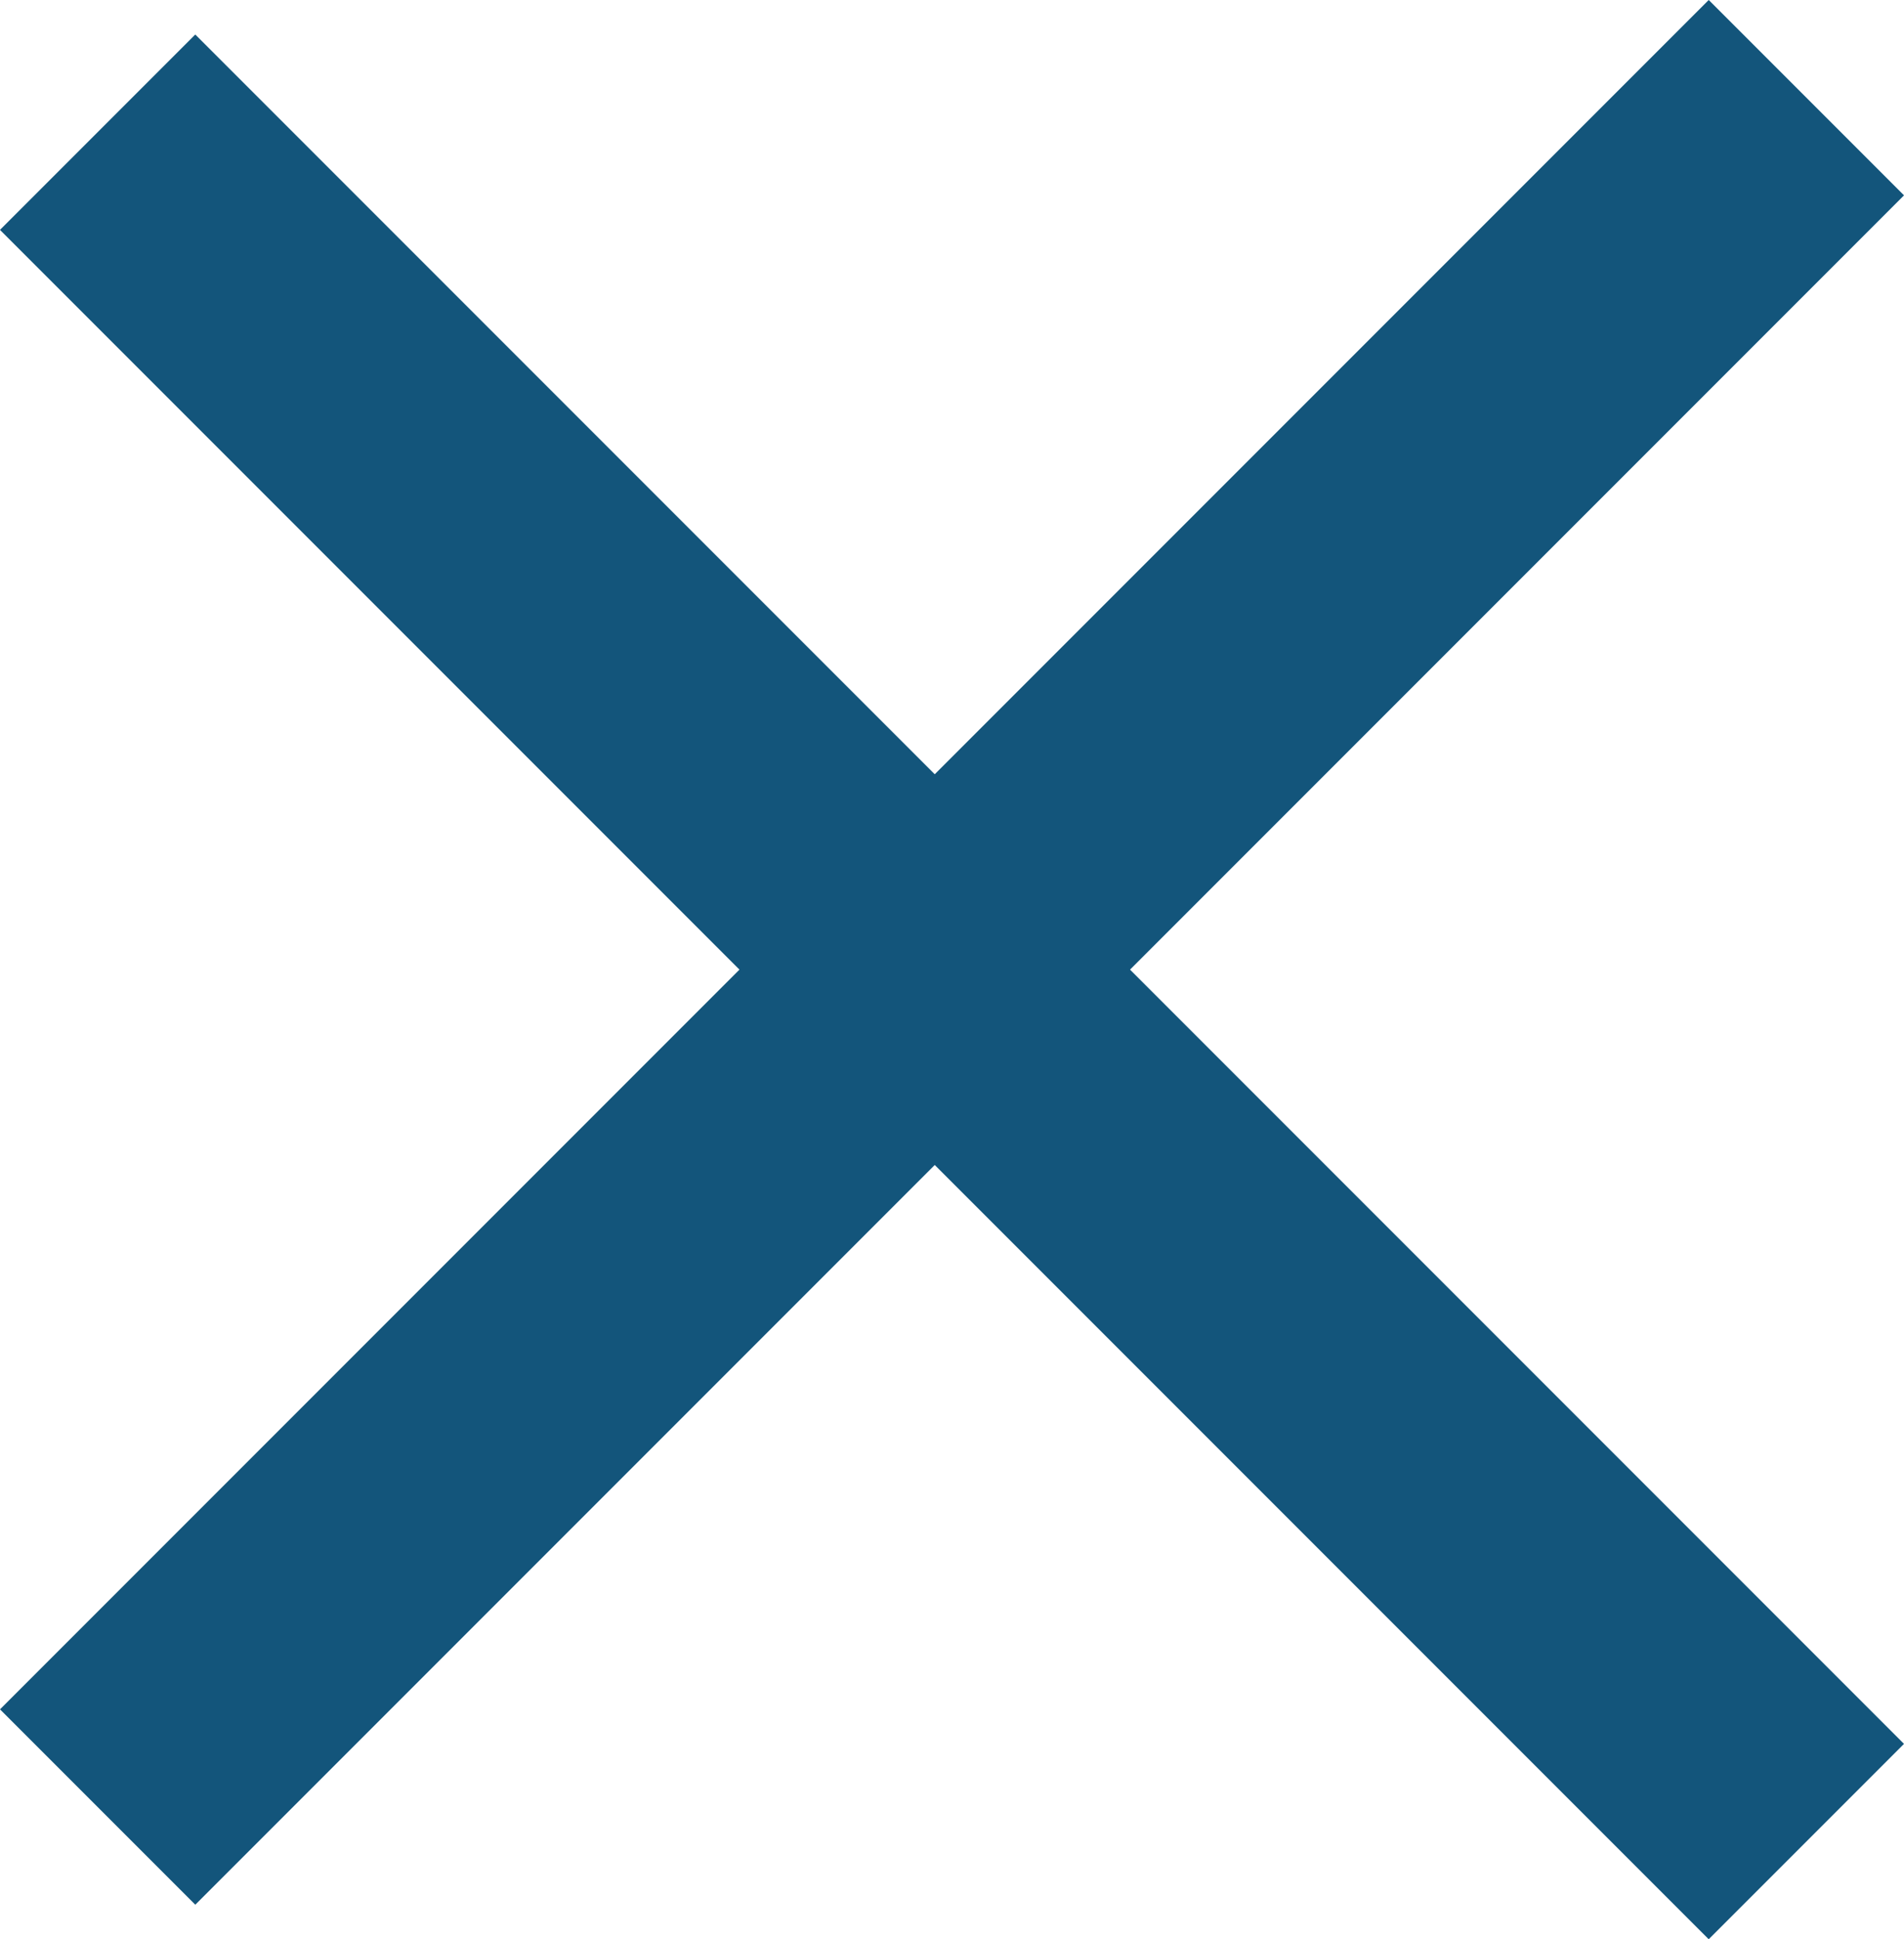 <svg xmlns="http://www.w3.org/2000/svg" width="27.577" height="28.077" viewBox="0 0 27.577 28.077">
  <g id="Componente_12_1" data-name="Componente 12 – 1" transform="translate(1.414 1.414)">
    <line id="Línea_1" data-name="Línea 1" x2="35" transform="translate(0 0.5) rotate(45)" fill="none" stroke="#13557b" stroke-width="4"/>
    <g id="Grupo_305" data-name="Grupo 305" transform="translate(24.749 0) rotate(135)">
      <line id="Línea_2" data-name="Línea 2" x2="35" transform="translate(0 0)" fill="none" stroke="#13557b" stroke-width="4"/>
    </g>
  </g>
</svg>
